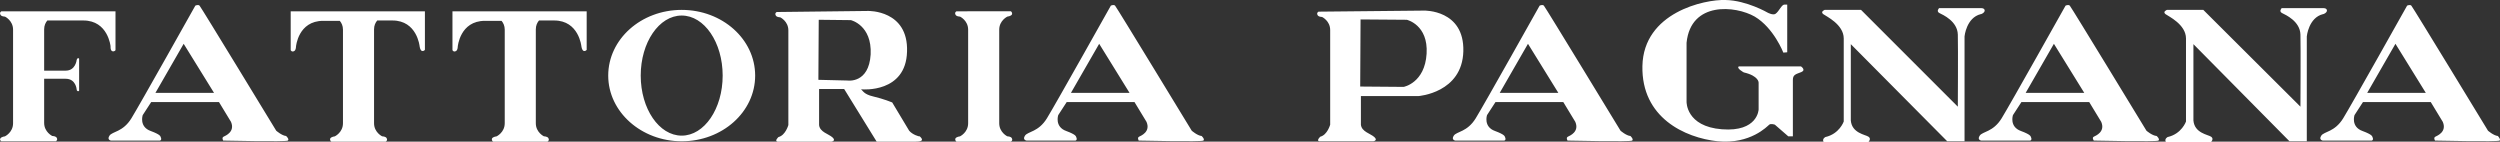 <svg version="1.2" baseProfile="tiny" xmlns="http://www.w3.org/2000/svg" viewBox="0 0 707.8 40.1" overflow="visible"><rect x="0" y="0" width="707.8" height="40.1" fill="#333333" stroke="none"/><g fill="white"><path d="M403.2 3l-29.9.3s-.6.3-.3.9c.2.6 1.3.6 1.3.6s2.3 1.1 2.3 3.7v26.8s-.8 2.9-2.8 3.4c0 0-1.2 1.1-.3 1.3h15.3s1.4-.2.3-1.2c-1.1-1-3.6-1.5-3.8-3.5v-8.1h16.3s12.4-.9 12.7-12.7C414.6 2.7 403.2 3 403.2 3zm.7 12.2c-.5 8.3-6.5 9.4-6.5 9.4l-12.3-.1.1-19 13.1.1s6.1 1.4 5.6 9.6zM458.8 37S437.5 2 437.1 1.6c-.4-.4-1.2 0-1.2 0s-15.7 28-18.1 31.9c-2.4 3.9-5.4 3.7-6.2 4.9-.8 1.2.4 1.4.4 1.4h13.9c.7-.2.1-1.2.1-1.2s0-.5-2.7-1.5c-3.4-1.2-2.3-4.5-2.3-4.5l2.4-3.7h19.2l3.4 5.6c1.2 2.8-1.5 3.9-2.1 4.2-.6.3-.1 1.1-.1 1.1s17.8.4 18.3 0-.5-1.3-.5-1.3c-1.2-.1-2.8-1.5-2.8-1.5zm-34.2-10.7l8-13.9 8.6 13.9h-16.6zM607.7 37S586.4 2 586 1.6c-.4-.4-1.2 0-1.2 0s-15.7 28-18.1 31.9c-2.4 3.9-5.4 3.7-6.2 4.9-.8 1.2.4 1.4.4 1.4h13.9c.7-.2.1-1.2.1-1.2s0-.5-2.7-1.5c-3.4-1.2-2.3-4.5-2.3-4.5l2.4-3.7h19.2l3.4 5.6c1.2 2.8-1.5 3.9-2.1 4.2-.6.3 0 1.1 0 1.1s17.8.4 18.3 0-.5-1.3-.5-1.3c-1.3-.1-2.9-1.5-2.9-1.5zm-34.2-10.7l8-13.9 8.6 13.9h-16.6zM707.2 38.5c-1.2-.1-2.8-1.5-2.8-1.5S683.1 2 682.7 1.6c-.4-.4-1.2 0-1.2 0s-15.7 28-18.1 31.9c-2.4 3.9-5.4 3.7-6.2 4.9s.4 1.4.4 1.4h13.9c.7-.2.1-1.2.1-1.2s0-.5-2.7-1.5c-3.4-1.2-2.3-4.5-2.3-4.5l2.4-3.7h19.2l3.4 5.6c1.2 2.8-1.5 3.9-2.1 4.2-.6.3-.1 1.1-.1 1.1s17.8.4 18.3 0c.4-.3-.5-1.3-.5-1.3zm-37-12.2l8-13.9 8.6 13.9h-16.6zM337.4 37S316.1 2 315.7 1.6c-.4-.4-1.2 0-1.2 0s-15.7 28-18.1 31.9c-2.4 3.9-5.4 3.7-6.2 4.9s.4 1.4.4 1.4h13.9c.7-.2.1-1.2.1-1.2s0-.5-2.7-1.5c-3.4-1.2-2.3-4.5-2.3-4.5l2.4-3.7h19.2l3.4 5.6c1.2 2.8-1.5 3.9-2.1 4.2-.6.3-.1 1.1-.1 1.1s17.8.4 18.3 0-.5-1.3-.5-1.3c-1.2-.1-2.8-1.5-2.8-1.5zm-34.2-10.7l8-13.9 8.6 13.9h-16.6zM78.2 37S56.9 2 56.5 1.6c-.4-.4-1.2 0-1.2 0s-15.7 28-18.1 31.9c-2.4 3.9-5.4 3.7-6.2 4.9s.4 1.4.4 1.4h13.9c.7-.2.1-1.2.1-1.2s0-.5-2.7-1.5c-3.4-1.2-2.3-4.5-2.3-4.5l2.4-3.7H62l3.4 5.6c1.2 2.8-1.5 3.9-2.1 4.2-.6.3-.1 1.1-.1 1.1s17.8.4 18.3 0-.5-1.3-.5-1.3c-1.2-.1-2.8-1.5-2.8-1.5zM44 26.3l8-13.9 8.6 13.9H44zM509.9 18.8h-17.6c-.8.5 1.4 1.7 1.4 1.7 4.3 1 4.2 2.9 4.2 2.9V31s-.2 6.4-10.4 5.6c-10.2-.8-10-7.8-10-7.8V12.1c1.2-11.8 13.9-10.5 19.3-7.4 5.4 3.2 8.1 10.2 8.1 10.2l1.1-.1V1.3h-.8c-.8 0-1.5 1.9-2.5 2.6-.7.5-2.2-.3-2.2-.3s-6-3.5-12-3.6c-5.9-.2-23.2 3.5-23.5 18.7-.3 14.6 12 20.3 21.3 21.3 9.3.9 14.1-4.3 14.6-4.7.5-.4 1.6 0 1.6 0l3.8 3.3h1.3v-16c0-1.5.9-1.6 2.4-2.2 1.4-.6-.1-1.6-.1-1.6zM561.9 2.9c-.1-.7-1.2-.6-1.2-.6H549s-.9.9.1 1.4c1 .5 5.1 2.3 5.2 6.1.1 3.8 0 20.4 0 20.4L526.9 2.8h-10.3s-1.3.5-.4 1.2c.8.6 5.8 2.9 5.8 6.9v23.5s-1.2 3.5-5.2 4.4c0 0-1 .5-.5 1.4H529s.9-.9 0-1.5-4.7-1-5-4.6V12.5L551.3 40h4.9V10.3s.5-5.3 4.6-6.3c0 .1 1.2-.4 1.1-1.1zM658.8 2.9c-.1-.7-1.2-.6-1.2-.6H646s-.9.9.1 1.4c1 .5 5.1 2.3 5.2 6.1.1 3.8 0 20.4 0 20.4L623.8 2.8h-10.3s-1.3.5-.4 1.2c.8.6 5.8 2.9 5.8 6.9v23.5s-1.2 3.5-5.2 4.4c0 0-1 .5-.5 1.4H626s.9-.9 0-1.5-4.7-1-5-4.6V12.5L648.2 40h4.9V10.3s.5-5.3 4.6-6.3c0 .1 1.2-.4 1.1-1.1zM282.9 8.4c0-2.6 2.3-3.7 2.3-3.7s1-.1 1.3-.6c.2-.6-.3-.9-.3-.9H270.8s-.6.3-.3.9c.2.6 1.3.6 1.3.6s2.3 1.1 2.3 3.7v26.5c0 2.6-2.3 3.7-2.3 3.7s-1 .1-1.3.6c-.2.6.3.9.3.9H286.2s.6-.3.3-.9c-.2-.6-1.3-.6-1.3-.6s-2.3-1.1-2.3-3.7V8.4zM31.8 14.5c.6.2.9-.3.9-.3v-11H.4s-.6.3-.3.9c.2.6 1.3.6 1.3.6s2.3 1.1 2.3 3.7v26.5c0 2.6-2.3 3.7-2.3 3.7s-1 .1-1.3.6c-.3.5.3.8.3.8H15.8s.6-.3.3-.9c-.2-.6-1.3-.6-1.3-.6s-2.3-1.1-2.3-3.7V22.3h6.1c2.9 0 3.1 3 3.1 3s0 .4.3.5c.2.1.4-.1.4-.1v-9.1s-.1-.2-.4-.1c-.2.1-.3.5-.3.5s-.3 3-3.1 3h-6.1V8.3c0-1.1.4-1.9.9-2.5h10.2c7 0 7.7 7.3 7.7 7.3s-.1 1.2.5 1.4zM115 3.2H82.3v11s.3.6.9.3c.6-.2.6-1.3.6-1.3s.6-7.3 7.7-7.3h4.7c.5.6.9 1.4.9 2.5v26.5c0 2.6-2.3 3.7-2.3 3.7s-1 .1-1.3.6c-.2.6.3.9.3.9H109.2s.6-.3.3-.9c-.2-.6-1.3-.6-1.3-.6s-2.3-1.1-2.3-3.7V8.3c0-1.1.4-1.9.9-2.5h4.3c7 0 7.7 7.3 7.7 7.3s.1 1 .6 1.3c.6.2.9-.3.9-.3V3.2H115zM160.8 3.2h-32.7v11s.3.6.9.3c.6-.2.6-1.3.6-1.3s.6-7.3 7.7-7.3h4.7c.5.6.9 1.4.9 2.5v26.5c0 2.6-2.3 3.7-2.3 3.7s-1 .1-1.3.6c-.2.6.3.9.3.9H155s.6-.3.3-.9c-.2-.6-1.3-.6-1.3-.6s-2.3-1.1-2.3-3.7V8.3c0-1.1.4-1.9.9-2.5h4.3c7 0 7.7 7.3 7.7 7.3s.1 1 .6 1.3c.6.2.9-.3.9-.3V3.2h-5.3zM193 2.8c-11.5 0-20.8 8.3-20.8 18.6S181.6 40 193 40c11.5 0 20.8-8.3 20.8-18.6S204.5 2.8 193 2.8zm0 35.6c-6.4 0-11.6-7.6-11.6-17s5.2-17 11.6-17 11.6 7.6 11.6 17-5.2 17-11.6 17zM257.4 37c-1.7-2.8-4.8-8-4.8-8s-2.4-1-5.4-1.7c-2.6-.6-2.9-1.6-3.4-2h.3s12.4 1.1 12.7-10.7c.4-11.8-11-11.5-11-11.5l-25.9.3s-.6.3-.3.9c.2.6 1.3.6 1.3.6s2.3 1.1 2.3 3.7v26.8s-.8 2.9-2.8 3.4c0 0-1.2 1.1-.3 1.3h15.3s1.4-.2.3-1.2c-1.1-1-3.6-1.5-3.8-3.5V25.2h7.1l9.2 14.9h11.1c1.9 0 2.2-.5 1.1-1.5-.2.1-2.1-.5-3-1.6zm-25.7-14.4l.1-17 9.1.1s6 1.4 5.6 9.7c-.5 8.3-6.5 7.4-6.5 7.4l-8.3-.2z"/></g></svg>